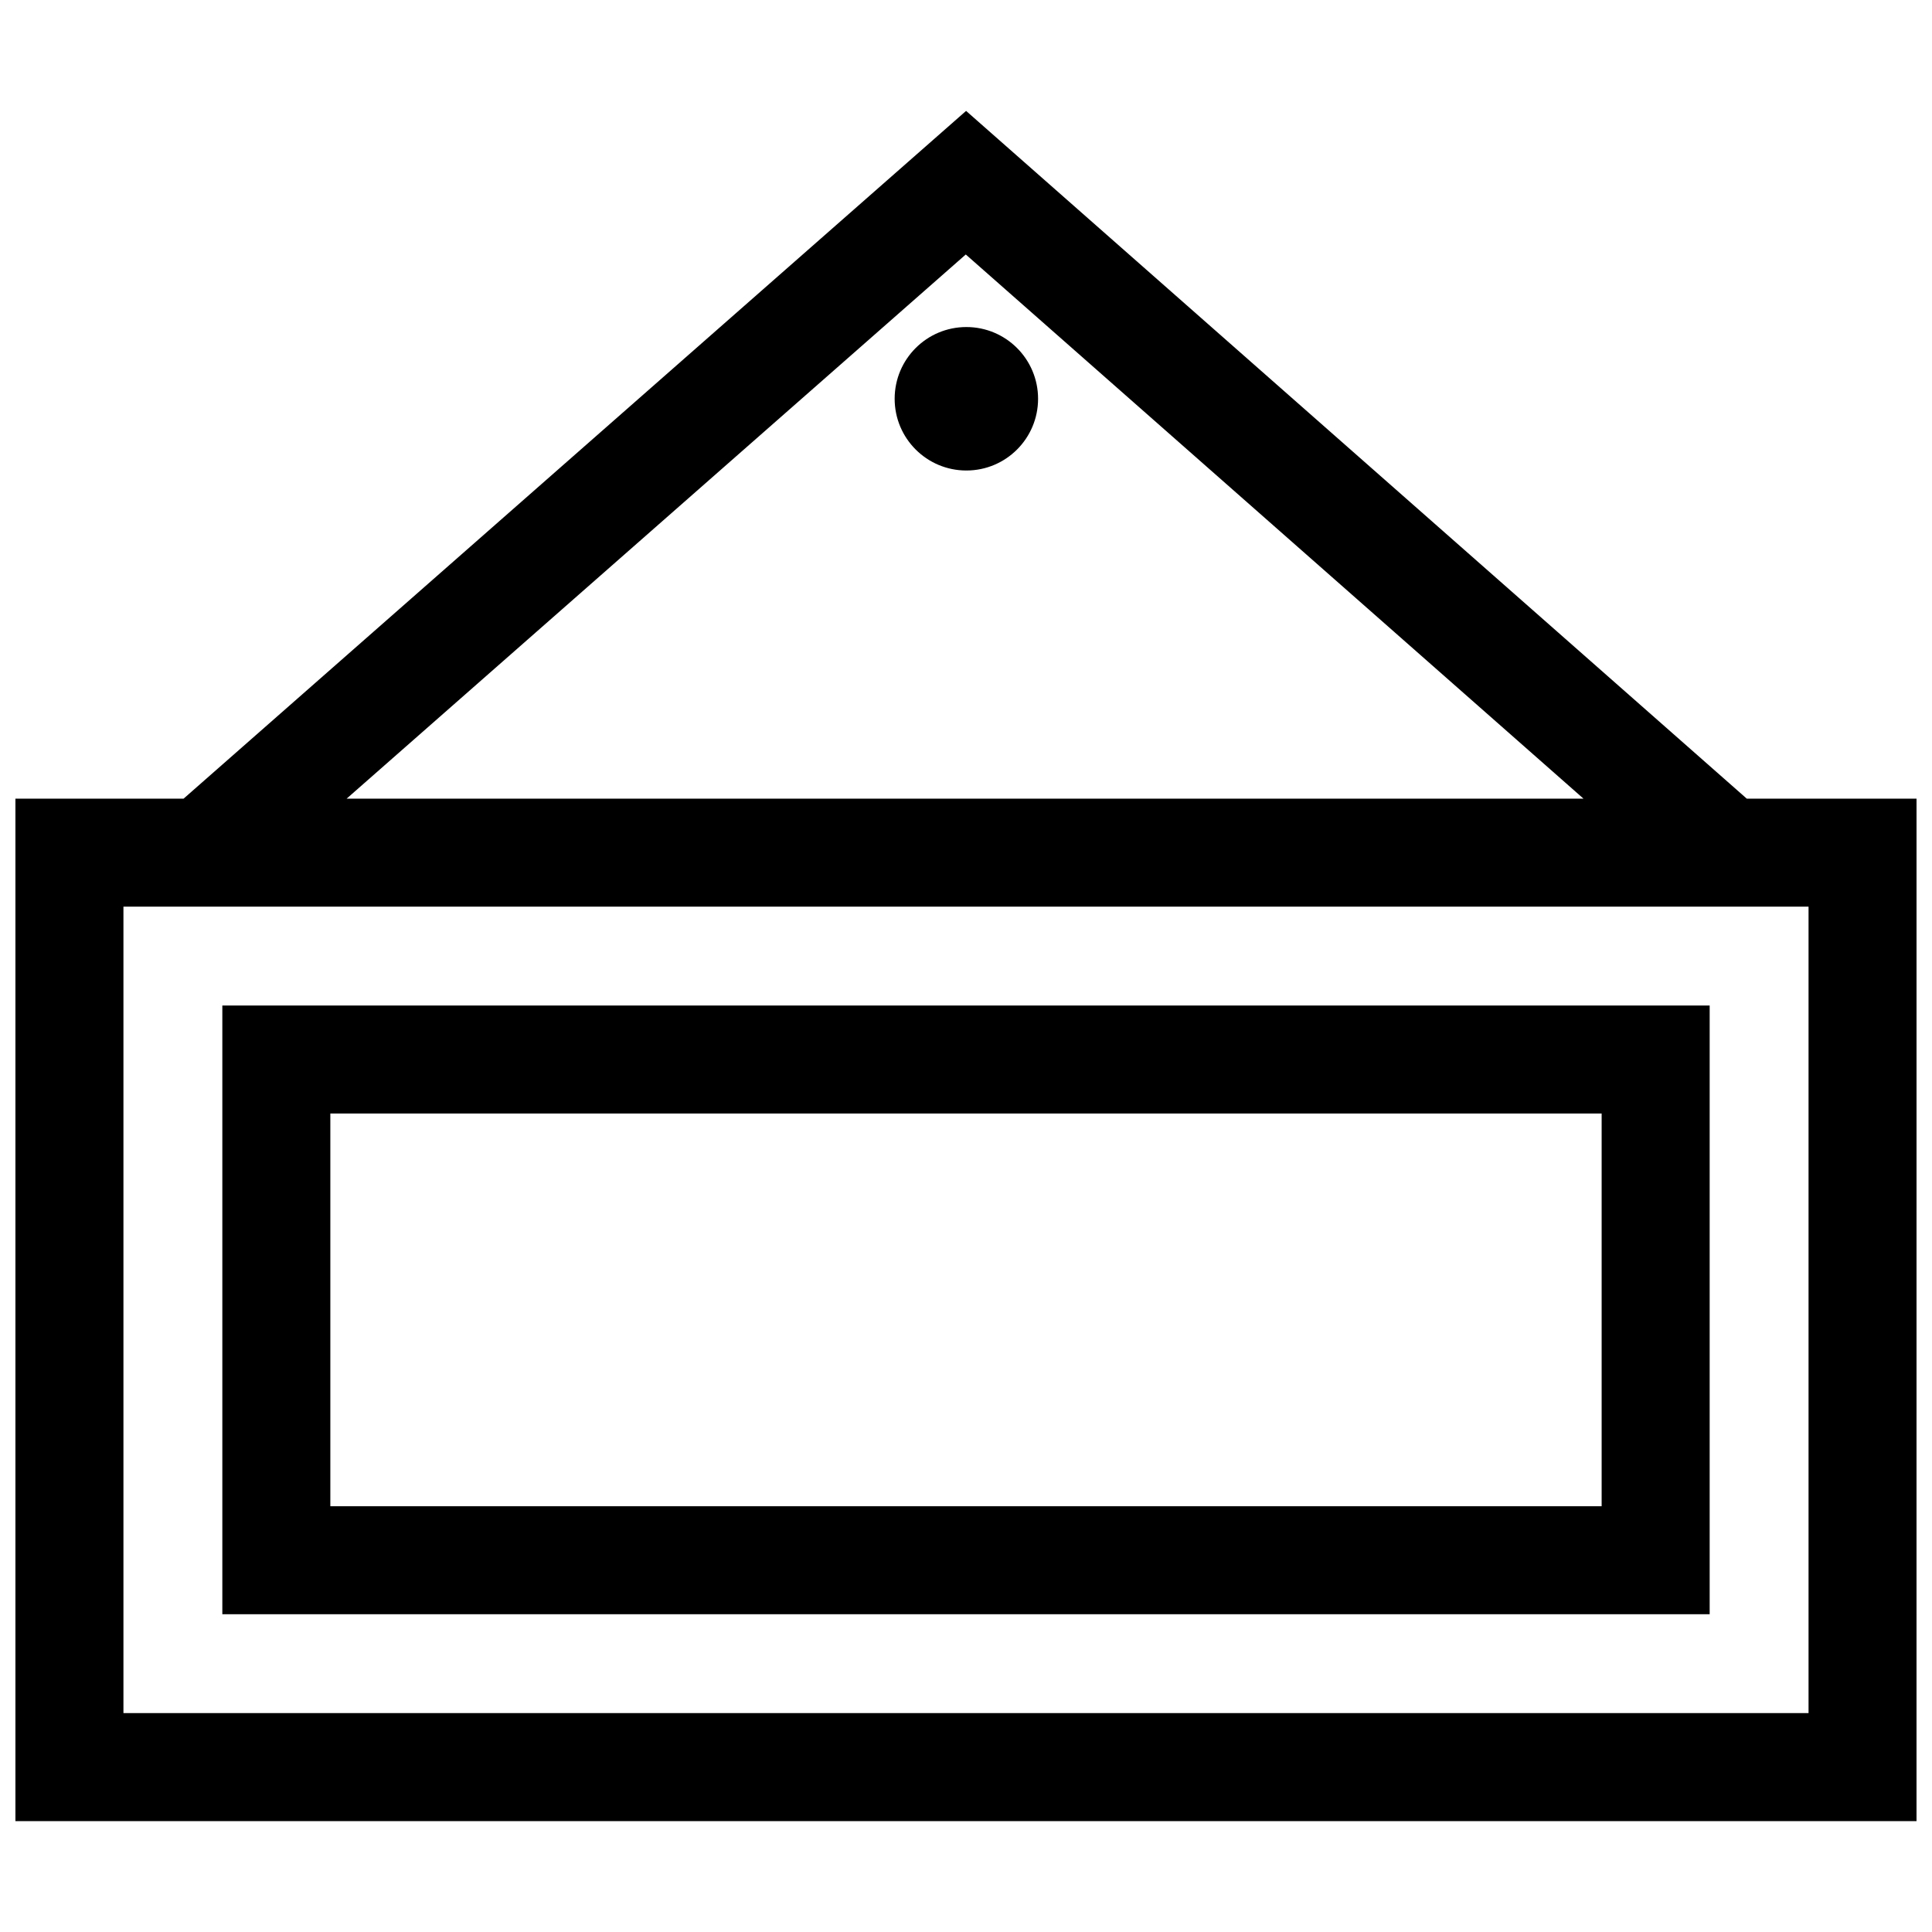 <?xml version="1.0" encoding="UTF-8"?>
<!-- Uploaded to: ICON Repo, www.iconrepo.com, Generator: ICON Repo Mixer Tools -->
<svg width="800px" height="800px" version="1.1" viewBox="144 144 512 512" xmlns="http://www.w3.org/2000/svg">
 <defs>
  <clipPath id="a">
   <path d="m148.09 173h503.81v454h-503.81z"/>
  </clipPath>
 </defs>
 <g clip-path="url(#a)">
  <path d="m202.92 571.79h394.16v-161.32h-394.16zm448.98-216.14h-44.988l-206.89-182.26-207.37 182.26h-44.566v270.97h503.81zm-88.258 0h-327.78l164.08-144.21zm-386.93 28.625h446.57v213.71h-446.57zm204.38-134.59c0 10.488 8.504 19.004 19.004 19.004s19.004-8.516 19.004-19.004c0-10.508-8.516-19.016-19.004-19.016-10.496 0-19.004 8.504-19.004 19.016zm-149.55 189.41h336.91v104.07h-336.91z" fill-rule="evenodd"/>
 </g>
</svg>